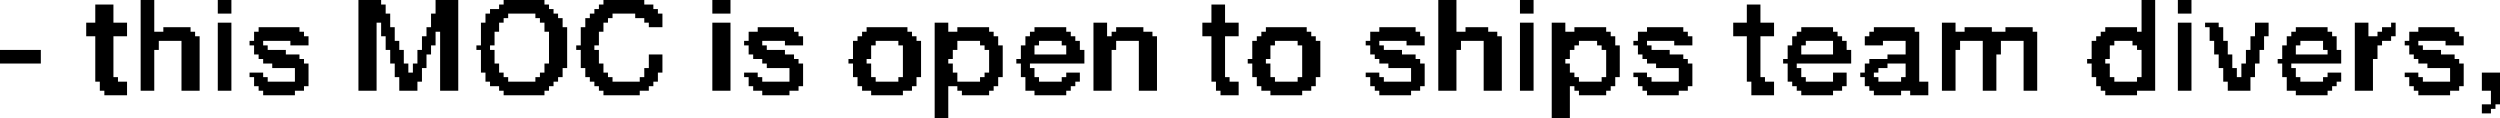 <?xml version="1.0" encoding="UTF-8" standalone="no"?>
<svg xmlns:xlink="http://www.w3.org/1999/xlink" height="1.3px" width="27.55px" xmlns="http://www.w3.org/2000/svg">
  <g transform="matrix(1.0, 0.0, 0.0, 1.0, -79.05, -60.75)">
    <path d="M80.6 60.75 L80.75 60.75 80.75 61.1 80.6 61.1 80.6 60.75 M81.45 60.75 L81.6 60.75 81.6 60.9 81.45 60.9 81.45 60.75 M83.0 60.75 L83.25 60.75 83.25 60.8 83.0 60.8 83.0 60.75 M83.85 60.75 L84.1 60.75 84.1 60.9 83.85 60.9 83.85 60.75 M84.6 60.75 L85.05 60.75 85.05 60.8 84.6 60.8 84.6 60.75 M85.7 60.75 L86.15 60.75 86.15 60.8 85.7 60.8 85.7 60.75 M86.9 60.75 L87.1 60.75 87.1 60.9 86.9 60.9 86.9 60.75 M94.9 60.75 L95.1 60.75 95.1 61.1 94.9 61.1 94.9 60.75 M95.8 60.75 L95.95 60.75 95.95 60.9 95.8 60.9 95.8 60.75 M102.65 60.75 L102.8 60.75 102.8 61.1 102.65 61.1 102.65 60.75 M103.05 60.75 L103.2 60.75 103.2 60.9 103.05 60.9 103.05 60.75 M80.1 60.8 L80.3 60.8 80.3 61.0 80.1 61.0 80.1 60.8 M83.0 60.8 L83.3 60.8 83.3 60.9 83.0 60.9 83.0 60.8 M84.55 60.8 L85.1 60.8 85.1 60.85 84.55 60.85 84.55 60.8 M85.65 60.8 L86.25 60.8 86.25 60.85 85.65 60.85 85.65 60.8 M92.4 60.8 L92.55 60.8 92.55 61.0 92.4 61.0 92.4 60.8 M98.3 60.8 L98.45 60.8 98.45 61.0 98.3 61.0 98.3 60.8 M84.45 60.85 L85.15 60.85 85.15 60.9 84.45 60.9 84.45 60.85 M85.6 60.85 L86.3 60.85 86.3 60.9 85.6 60.9 85.6 60.85 M83.0 60.9 L83.35 60.9 83.35 61.0 83.0 61.0 83.0 60.9 M83.8 60.9 L84.1 60.9 84.1 61.05 83.8 61.05 83.8 60.9 M84.4 60.9 L84.65 60.9 84.65 60.95 84.4 60.95 84.4 60.9 M84.95 60.9 L85.2 60.9 85.2 60.95 84.95 60.95 84.95 60.9 M85.55 60.9 L85.8 60.9 85.8 60.95 85.55 60.95 85.55 60.9 M86.05 60.9 L86.35 60.9 86.35 60.95 86.05 60.95 86.05 60.9 M84.4 60.95 L84.6 60.95 84.6 61.0 84.4 61.0 84.4 60.95 M85.0 60.95 L85.25 60.95 85.25 61.0 85.0 61.0 85.0 60.95 M85.5 60.95 L85.75 60.95 85.75 61.0 85.5 61.0 85.5 60.95 M86.15 60.95 L86.35 60.95 86.35 61.0 86.15 61.0 86.15 60.95 M80.0 61.0 L80.45 61.0 80.45 61.15 80.0 61.15 80.0 61.0 M81.45 61.0 L81.6 61.0 81.6 61.75 81.45 61.75 81.45 61.0 M83.0 61.0 L83.2 61.0 83.2 61.75 83.0 61.75 83.0 61.0 M83.25 61.0 L83.35 61.0 83.35 61.05 83.25 61.05 83.25 61.0 M84.35 61.0 L84.55 61.0 84.55 61.1 84.35 61.1 84.35 61.0 M85.05 61.0 L85.25 61.0 85.25 61.05 85.05 61.05 85.05 61.0 M85.5 61.0 L85.7 61.0 85.7 61.05 85.5 61.05 85.5 61.0 M86.2 61.0 L86.35 61.0 86.35 61.05 86.2 61.05 86.2 61.0 M86.9 61.0 L87.1 61.0 87.1 61.75 86.9 61.75 86.9 61.0 M89.35 61.0 L89.5 61.0 89.5 61.1 89.35 61.1 89.35 61.0 M91.1 61.0 L91.25 61.0 91.25 61.15 91.1 61.15 91.1 61.0 M92.3 61.0 L92.7 61.0 92.7 61.15 92.3 61.15 92.3 61.0 M95.8 61.0 L95.95 61.0 95.95 61.75 95.8 61.75 95.8 61.0 M96.15 61.0 L96.3 61.0 96.3 61.1 96.15 61.1 96.15 61.0 M98.15 61.0 L98.6 61.0 98.6 61.15 98.15 61.15 98.15 61.0 M100.45 61.0 L100.6 61.0 100.6 61.1 100.45 61.1 100.45 61.0 M103.05 61.0 L103.2 61.0 103.2 61.75 103.05 61.75 103.05 61.0 M103.35 61.0 L103.5 61.0 103.5 61.05 103.35 61.05 103.35 61.0 M103.9 61.0 L104.05 61.0 104.05 61.15 103.9 61.15 103.9 61.0 M105.0 61.0 L105.15 61.0 105.15 61.15 105.0 61.15 105.0 61.0 M105.4 61.0 L105.45 61.0 105.45 61.05 105.4 61.05 105.4 61.0 M80.85 61.05 L81.15 61.05 81.15 61.1 80.85 61.1 80.85 61.05 M81.9 61.05 L82.35 61.05 82.35 61.1 81.9 61.1 81.9 61.05 M83.25 61.05 L83.4 61.05 83.4 61.15 83.25 61.15 83.25 61.05 M83.75 61.05 L84.1 61.05 84.1 61.1 83.75 61.1 83.75 61.05 M85.05 61.05 L85.3 61.05 85.3 61.1 85.05 61.1 85.05 61.05 M85.45 61.05 L85.7 61.05 85.7 61.1 85.45 61.1 85.45 61.05 M87.4 61.05 L87.8 61.05 87.8 61.1 87.4 61.1 87.4 61.05 M88.6 61.05 L89.05 61.05 89.05 61.1 88.6 61.1 88.6 61.05 M89.6 61.05 L89.95 61.05 89.95 61.1 89.6 61.1 89.6 61.05 M90.45 61.05 L90.8 61.05 90.8 61.1 90.45 61.1 90.45 61.05 M91.35 61.05 L91.65 61.05 91.65 61.1 91.35 61.1 91.35 61.05 M93.0 61.05 L93.45 61.05 93.45 61.1 93.0 61.1 93.0 61.05 M94.25 61.05 L94.65 61.05 94.65 61.1 94.25 61.1 94.25 61.05 M95.2 61.05 L95.45 61.05 95.45 61.1 95.2 61.1 95.2 61.05 M96.4 61.05 L96.75 61.05 96.75 61.1 96.4 61.1 96.4 61.05 M97.2 61.05 L97.6 61.05 97.6 61.1 97.2 61.1 97.2 61.05 M98.9 61.05 L99.25 61.05 99.25 61.1 98.9 61.1 98.9 61.05 M99.7 61.05 L100.15 61.05 100.15 61.1 99.7 61.1 99.7 61.05 M100.7 61.05 L101.0 61.05 101.0 61.1 100.7 61.1 100.7 61.05 M101.15 61.05 L101.45 61.05 101.45 61.1 101.15 61.1 101.15 61.05 M102.25 61.05 L102.6 61.05 102.6 61.1 102.25 61.1 102.25 61.05 M103.4 61.05 L103.55 61.05 103.55 61.2 103.4 61.2 103.4 61.05 M104.35 61.05 L104.7 61.05 104.7 61.1 104.35 61.1 104.35 61.05 M105.3 61.05 L105.45 61.05 105.45 61.1 105.3 61.1 105.3 61.05 M105.7 61.05 L106.1 61.05 106.1 61.1 105.7 61.1 105.7 61.05 M80.6 61.1 L81.2 61.1 81.2 61.15 80.6 61.15 80.6 61.1 M81.85 61.1 L82.4 61.1 82.4 61.15 81.85 61.15 81.85 61.1 M83.75 61.1 L83.85 61.1 83.85 61.15 83.75 61.15 83.75 61.1 M83.9 61.1 L84.1 61.1 84.1 61.75 83.9 61.75 83.9 61.1 M84.35 61.1 L84.5 61.1 84.5 61.25 84.35 61.25 84.35 61.1 M85.1 61.1 L85.3 61.1 85.3 61.45 85.1 61.45 85.1 61.1 M85.45 61.1 L85.65 61.1 85.65 61.25 85.45 61.25 85.45 61.1 M87.3 61.1 L87.85 61.1 87.85 61.15 87.3 61.15 87.3 61.1 M88.55 61.1 L89.1 61.1 89.1 61.15 88.55 61.15 88.55 61.1 M89.35 61.1 L90.0 61.1 90.0 61.15 89.35 61.15 89.35 61.1 M90.4 61.1 L90.85 61.1 90.85 61.15 90.4 61.15 90.4 61.1 M91.3 61.1 L91.75 61.1 91.75 61.15 91.3 61.15 91.3 61.1 M92.95 61.1 L93.5 61.1 93.5 61.15 92.95 61.15 92.95 61.1 M94.15 61.1 L94.7 61.1 94.7 61.15 94.15 61.15 94.15 61.1 M94.9 61.1 L95.55 61.1 95.55 61.15 94.9 61.15 94.9 61.1 M96.15 61.1 L96.8 61.1 96.8 61.15 96.15 61.15 96.15 61.1 M97.1 61.1 L97.65 61.1 97.65 61.15 97.1 61.15 97.1 61.1 M98.85 61.1 L99.3 61.1 99.3 61.15 98.85 61.15 98.85 61.1 M99.65 61.1 L100.2 61.1 100.2 61.15 99.65 61.15 99.65 61.1 M100.45 61.1 L101.5 61.1 101.5 61.2 100.45 61.2 100.45 61.1 M102.2 61.1 L102.8 61.1 102.8 61.15 102.2 61.15 102.2 61.1 M104.3 61.1 L104.75 61.1 104.75 61.15 104.3 61.15 104.3 61.1 M105.25 61.1 L105.45 61.1 105.45 61.15 105.25 61.15 105.25 61.1 M105.6 61.1 L106.15 61.1 106.15 61.15 105.6 61.15 105.6 61.1 M80.1 61.15 L80.3 61.15 80.3 61.6 80.1 61.6 80.1 61.15 M80.6 61.15 L81.25 61.15 81.25 61.2 80.6 61.2 80.6 61.15 M81.85 61.15 L82.45 61.15 82.45 61.2 81.85 61.2 81.85 61.15 M83.3 61.15 L83.4 61.15 83.4 61.2 83.3 61.2 83.3 61.15 M83.7 61.15 L83.85 61.15 83.85 61.25 83.7 61.25 83.7 61.15 M87.3 61.15 L87.9 61.15 87.9 61.2 87.3 61.2 87.3 61.15 M88.5 61.15 L89.15 61.15 89.15 61.2 88.5 61.2 88.5 61.15 M89.35 61.15 L90.05 61.15 90.05 61.2 89.35 61.2 89.35 61.15 M90.35 61.15 L90.9 61.15 90.9 61.2 90.35 61.2 90.35 61.15 M91.1 61.15 L91.8 61.15 91.8 61.2 91.1 61.2 91.1 61.15 M92.4 61.15 L92.55 61.15 92.55 61.6 92.4 61.6 92.4 61.15 M92.9 61.15 L93.55 61.15 93.55 61.2 92.9 61.2 92.9 61.15 M94.15 61.15 L94.75 61.15 94.75 61.2 94.15 61.2 94.15 61.15 M94.9 61.15 L95.6 61.15 95.6 61.2 94.9 61.2 94.9 61.15 M96.15 61.15 L96.85 61.15 96.85 61.2 96.15 61.2 96.15 61.15 M97.1 61.15 L97.7 61.15 97.7 61.2 97.1 61.2 97.1 61.15 M98.3 61.15 L98.45 61.15 98.45 61.6 98.3 61.6 98.3 61.15 M98.8 61.15 L99.35 61.15 99.35 61.2 98.8 61.2 98.8 61.15 M99.6 61.15 L100.2 61.15 100.2 61.2 99.6 61.2 99.6 61.15 M102.15 61.15 L102.8 61.15 102.8 61.2 102.15 61.2 102.15 61.15 M103.85 61.15 L104.0 61.15 104.0 61.3 103.85 61.3 103.85 61.15 M104.25 61.15 L104.8 61.15 104.8 61.2 104.25 61.2 104.25 61.15 M105.0 61.15 L105.4 61.15 105.4 61.2 105.0 61.2 105.0 61.15 M105.6 61.15 L106.2 61.15 106.2 61.2 105.6 61.2 105.6 61.15 M80.6 61.2 L80.8 61.2 80.8 61.3 80.6 61.3 80.6 61.2 M81.05 61.2 L81.25 61.2 81.25 61.75 81.05 61.75 81.05 61.2 M81.8 61.2 L81.95 61.2 81.95 61.25 81.8 61.25 81.8 61.2 M82.25 61.2 L82.45 61.2 82.45 61.25 82.25 61.25 82.25 61.2 M83.3 61.2 L83.45 61.2 83.45 61.3 83.3 61.3 83.3 61.2 M87.25 61.2 L87.45 61.2 87.45 61.25 87.25 61.25 87.25 61.2 M87.7 61.2 L87.9 61.2 87.9 61.25 87.7 61.25 87.7 61.2 M88.45 61.2 L88.7 61.2 88.7 61.25 88.45 61.25 88.45 61.2 M88.95 61.2 L89.2 61.2 89.2 61.25 88.95 61.25 88.95 61.2 M89.35 61.2 L89.6 61.2 89.6 61.3 89.35 61.3 89.35 61.2 M89.85 61.2 L90.05 61.2 90.05 61.25 89.85 61.25 89.85 61.2 M90.35 61.2 L90.5 61.2 90.5 61.25 90.35 61.25 90.35 61.2 M90.75 61.2 L90.95 61.2 90.95 61.25 90.75 61.25 90.75 61.2 M91.1 61.2 L91.35 61.2 91.35 61.3 91.1 61.3 91.1 61.2 M91.6 61.2 L91.8 61.2 91.8 61.75 91.6 61.75 91.6 61.2 M92.85 61.2 L93.1 61.2 93.1 61.25 92.85 61.25 92.85 61.2 M93.35 61.2 L93.6 61.2 93.6 61.25 93.35 61.25 93.35 61.2 M94.1 61.2 L94.25 61.2 94.25 61.25 94.1 61.25 94.1 61.2 M94.55 61.2 L94.75 61.2 94.75 61.25 94.55 61.25 94.55 61.2 M94.9 61.2 L95.15 61.2 95.15 61.3 94.9 61.3 94.9 61.2 M95.4 61.2 L95.6 61.2 95.6 61.75 95.4 61.75 95.4 61.2 M96.15 61.2 L96.45 61.2 96.45 61.25 96.15 61.25 96.15 61.2 M96.65 61.2 L96.85 61.2 96.85 61.25 96.65 61.25 96.65 61.2 M97.05 61.2 L97.2 61.2 97.2 61.25 97.05 61.25 97.05 61.2 M97.5 61.2 L97.7 61.2 97.7 61.25 97.5 61.25 97.5 61.2 M98.8 61.2 L98.95 61.2 98.95 61.25 98.8 61.25 98.8 61.2 M99.25 61.2 L99.4 61.2 99.4 61.3 99.25 61.3 99.25 61.2 M99.6 61.2 L99.8 61.2 99.8 61.25 99.6 61.25 99.6 61.2 M100.05 61.2 L100.2 61.2 100.2 61.35 100.05 61.35 100.05 61.2 M100.45 61.2 L100.65 61.2 100.65 61.3 100.45 61.3 100.45 61.2 M100.9 61.2 L101.1 61.2 101.1 61.35 100.9 61.35 100.9 61.2 M101.35 61.2 L101.5 61.2 101.5 61.75 101.35 61.75 101.35 61.2 M102.1 61.2 L102.35 61.2 102.35 61.25 102.1 61.25 102.1 61.2 M102.55 61.2 L102.8 61.2 102.8 61.25 102.55 61.25 102.55 61.2 M103.45 61.2 L103.6 61.2 103.6 61.35 103.45 61.35 103.45 61.2 M104.25 61.2 L104.4 61.2 104.4 61.25 104.25 61.25 104.25 61.2 M104.65 61.2 L104.8 61.2 104.8 61.3 104.65 61.3 104.65 61.2 M105.0 61.2 L105.3 61.2 105.3 61.25 105.0 61.25 105.0 61.2 M105.55 61.2 L105.7 61.2 105.7 61.25 105.55 61.25 105.55 61.2 M106.0 61.2 L106.2 61.2 106.2 61.25 106.0 61.25 106.0 61.2 M81.85 61.25 L82.0 61.25 82.0 61.3 81.85 61.3 81.85 61.25 M83.7 61.25 L83.8 61.25 83.8 61.3 83.7 61.3 83.7 61.25 M84.3 61.25 L84.45 61.25 84.45 61.3 84.3 61.3 84.3 61.25 M85.4 61.25 L85.6 61.25 85.6 61.3 85.4 61.3 85.4 61.25 M87.3 61.25 L87.5 61.25 87.5 61.3 87.3 61.3 87.3 61.25 M88.45 61.25 L88.65 61.25 88.65 61.4 88.45 61.4 88.45 61.25 M89.0 61.25 L89.2 61.25 89.2 61.6 89.0 61.6 89.0 61.25 M89.9 61.25 L90.1 61.25 90.1 61.3 89.9 61.3 89.9 61.25 M90.3 61.25 L90.45 61.25 90.45 61.35 90.3 61.35 90.3 61.25 M90.8 61.25 L90.95 61.25 90.95 61.3 90.8 61.3 90.8 61.25 M92.85 61.25 L93.05 61.25 93.05 61.4 92.85 61.4 92.85 61.25 M93.4 61.25 L93.6 61.25 93.6 61.6 93.4 61.6 93.4 61.25 M94.15 61.25 L94.3 61.25 94.3 61.3 94.15 61.3 94.15 61.25 M96.15 61.25 L96.4 61.25 96.4 61.3 96.15 61.3 96.15 61.25 M96.7 61.25 L96.9 61.25 96.9 61.3 96.7 61.3 96.7 61.25 M97.1 61.25 L97.25 61.25 97.25 61.3 97.1 61.3 97.1 61.25 M98.75 61.25 L98.9 61.25 98.9 61.35 98.75 61.35 98.75 61.25 M102.1 61.25 L102.3 61.25 102.3 61.4 102.1 61.4 102.1 61.25 M102.6 61.25 L102.8 61.25 102.8 61.3 102.6 61.3 102.6 61.25 M104.2 61.25 L104.35 61.25 104.35 61.35 104.2 61.35 104.2 61.25 M105.0 61.25 L105.25 61.25 105.25 61.4 105.0 61.4 105.0 61.25 M105.6 61.25 L105.75 61.25 105.75 61.3 105.6 61.3 105.6 61.25 M79.05 61.3 L79.5 61.3 79.5 61.45 79.05 61.45 79.05 61.3 M80.6 61.3 L80.75 61.3 80.75 61.75 80.6 61.75 80.6 61.3 M81.85 61.3 L82.2 61.3 82.2 61.35 81.85 61.35 81.85 61.3 M83.35 61.3 L83.5 61.3 83.5 61.45 83.35 61.45 83.35 61.3 M83.65 61.3 L83.8 61.3 83.8 61.35 83.65 61.35 83.65 61.3 M84.35 61.3 L84.5 61.3 84.5 61.45 84.35 61.45 84.35 61.3 M85.45 61.3 L85.65 61.3 85.65 61.45 85.45 61.45 85.45 61.3 M87.3 61.3 L87.7 61.3 87.7 61.35 87.3 61.35 87.3 61.3 M89.35 61.3 L89.55 61.3 89.55 61.4 89.35 61.4 89.35 61.3 M89.95 61.3 L90.1 61.3 90.1 61.55 89.95 61.55 89.95 61.3 M90.8 61.3 L91.0 61.3 91.0 61.35 90.8 61.35 90.8 61.3 M91.1 61.3 L91.3 61.3 91.3 61.75 91.1 61.75 91.1 61.3 M94.15 61.3 L94.5 61.3 94.5 61.35 94.15 61.35 94.15 61.3 M94.9 61.3 L95.1 61.3 95.1 61.75 94.9 61.75 94.9 61.3 M96.15 61.3 L96.35 61.3 96.35 61.4 96.15 61.4 96.15 61.3 M96.75 61.3 L96.9 61.3 96.9 61.6 96.75 61.6 96.75 61.3 M97.1 61.3 L97.45 61.3 97.45 61.35 97.1 61.35 97.1 61.3 M99.25 61.3 L99.45 61.3 99.45 61.35 99.25 61.35 99.25 61.3 M100.45 61.3 L100.6 61.3 100.6 61.75 100.45 61.75 100.45 61.3 M102.65 61.3 L102.8 61.3 102.8 61.6 102.65 61.6 102.65 61.3 M103.8 61.3 L103.95 61.3 103.95 61.45 103.8 61.45 103.8 61.3 M104.7 61.3 L104.85 61.3 104.85 61.35 104.7 61.35 104.7 61.3 M105.6 61.3 L105.95 61.3 105.95 61.35 105.6 61.35 105.6 61.3 M81.9 61.35 L82.35 61.35 82.35 61.4 81.9 61.4 81.9 61.35 M83.65 61.35 L83.75 61.35 83.75 61.45 83.65 61.45 83.65 61.35 M86.2 61.35 L86.35 61.35 86.35 61.5 86.2 61.5 86.2 61.35 M87.35 61.35 L87.8 61.35 87.8 61.4 87.35 61.4 87.35 61.35 M90.3 61.35 L91.0 61.35 91.0 61.4 90.3 61.4 90.3 61.35 M94.2 61.35 L94.65 61.35 94.65 61.4 94.2 61.4 94.2 61.35 M97.15 61.35 L97.6 61.35 97.6 61.4 97.15 61.4 97.15 61.35 M98.75 61.35 L99.45 61.35 99.45 61.4 98.75 61.4 98.75 61.35 M99.85 61.35 L100.2 61.35 100.2 61.4 99.85 61.4 99.85 61.35 M100.9 61.35 L101.05 61.35 101.05 61.75 100.9 61.75 100.9 61.35 M103.5 61.35 L103.65 61.35 103.65 61.5 103.5 61.5 103.5 61.35 M104.2 61.35 L104.85 61.35 104.85 61.4 104.2 61.4 104.2 61.35 M105.65 61.35 L106.1 61.35 106.1 61.4 105.65 61.4 105.65 61.35 M81.95 61.4 L82.4 61.4 82.4 61.45 81.95 61.45 81.95 61.4 M87.45 61.4 L87.85 61.4 87.85 61.45 87.45 61.45 87.45 61.4 M88.4 61.4 L88.6 61.4 88.6 61.45 88.4 61.45 88.4 61.4 M89.35 61.4 L89.5 61.4 89.5 61.45 89.35 61.45 89.35 61.4 M90.25 61.4 L91.0 61.4 91.0 61.45 90.25 61.45 90.25 61.4 M92.8 61.4 L93.0 61.4 93.0 61.45 92.8 61.45 92.8 61.4 M94.25 61.4 L94.7 61.4 94.7 61.45 94.25 61.45 94.25 61.4 M96.15 61.4 L96.3 61.4 96.3 61.45 96.15 61.45 96.15 61.4 M97.2 61.4 L97.65 61.4 97.65 61.45 97.2 61.45 97.2 61.4 M98.7 61.4 L99.45 61.4 99.45 61.45 98.7 61.45 98.7 61.4 M99.65 61.4 L100.2 61.4 100.2 61.45 99.65 61.45 99.65 61.4 M102.05 61.4 L102.25 61.4 102.25 61.45 102.05 61.45 102.05 61.4 M104.15 61.4 L104.85 61.4 104.85 61.45 104.15 61.45 104.15 61.4 M105.0 61.4 L105.2 61.4 105.2 61.75 105.0 61.75 105.0 61.4 M105.7 61.4 L106.15 61.4 106.15 61.45 105.7 61.45 105.7 61.4 M82.05 61.45 L82.45 61.45 82.45 61.5 82.05 61.5 82.05 61.45 M83.4 61.45 L83.55 61.45 83.55 61.55 83.4 61.55 83.4 61.45 M83.6 61.45 L83.75 61.45 83.75 61.5 83.6 61.5 83.6 61.45 M84.35 61.45 L84.55 61.45 84.55 61.55 84.35 61.55 84.35 61.45 M85.05 61.45 L85.3 61.45 85.3 61.5 85.05 61.5 85.05 61.45 M85.45 61.45 L85.7 61.45 85.7 61.5 85.45 61.5 85.45 61.45 M87.5 61.45 L87.9 61.45 87.9 61.5 87.5 61.5 87.5 61.45 M88.45 61.45 L88.65 61.45 88.65 61.6 88.45 61.6 88.45 61.45 M89.35 61.45 L89.55 61.45 89.55 61.55 89.35 61.55 89.35 61.45 M90.3 61.45 L90.4 61.45 90.4 61.5 90.3 61.5 90.3 61.45 M92.85 61.45 L93.05 61.45 93.05 61.6 92.85 61.6 92.85 61.45 M94.35 61.45 L94.75 61.45 94.75 61.5 94.35 61.5 94.35 61.45 M96.15 61.45 L96.35 61.45 96.35 61.55 96.15 61.55 96.15 61.45 M97.3 61.45 L97.7 61.45 97.7 61.5 97.3 61.5 97.3 61.45 M98.75 61.45 L98.85 61.45 98.85 61.5 98.75 61.5 98.75 61.45 M99.6 61.45 L99.85 61.45 99.85 61.5 99.6 61.5 99.6 61.45 M100.05 61.45 L100.2 61.45 100.2 61.6 100.05 61.6 100.05 61.45 M102.1 61.45 L102.3 61.45 102.3 61.6 102.1 61.6 102.1 61.45 M103.75 61.45 L103.9 61.45 103.9 61.6 103.75 61.6 103.75 61.45 M104.2 61.45 L104.3 61.45 104.3 61.5 104.2 61.5 104.2 61.45 M105.8 61.45 L106.2 61.45 106.2 61.5 105.8 61.5 105.8 61.45 M82.3 61.5 L82.45 61.5 82.45 61.65 82.3 61.65 82.3 61.5 M83.6 61.5 L83.7 61.5 83.7 61.55 83.6 61.55 83.6 61.5 M85.05 61.5 L85.25 61.5 85.25 61.55 85.05 61.55 85.05 61.5 M85.5 61.5 L85.7 61.5 85.7 61.55 85.5 61.55 85.5 61.5 M86.15 61.5 L86.35 61.5 86.35 61.55 86.15 61.55 86.15 61.5 M87.75 61.5 L87.9 61.5 87.9 61.65 87.75 61.65 87.75 61.5 M90.3 61.5 L90.45 61.5 90.45 61.6 90.3 61.6 90.3 61.5 M94.6 61.5 L94.75 61.5 94.75 61.65 94.6 61.65 94.6 61.5 M97.55 61.5 L97.7 61.5 97.7 61.65 97.55 61.65 97.55 61.5 M98.75 61.5 L98.9 61.5 98.9 61.6 98.75 61.6 98.75 61.5 M99.6 61.5 L99.75 61.5 99.75 61.55 99.6 61.55 99.6 61.5 M103.55 61.5 L103.7 61.5 103.7 61.6 103.55 61.6 103.55 61.5 M104.2 61.5 L104.35 61.5 104.35 61.6 104.2 61.6 104.2 61.5 M106.05 61.5 L106.2 61.5 106.2 61.65 106.05 61.65 106.05 61.5 M81.8 61.55 L81.95 61.55 81.95 61.6 81.8 61.6 81.8 61.55 M83.4 61.55 L83.7 61.55 83.7 61.6 83.4 61.6 83.4 61.55 M84.4 61.55 L84.6 61.55 84.6 61.6 84.4 61.6 84.4 61.55 M85.0 61.55 L85.25 61.55 85.25 61.6 85.0 61.6 85.0 61.55 M85.5 61.55 L85.75 61.55 85.75 61.6 85.5 61.6 85.5 61.55 M86.15 61.55 L86.3 61.55 86.3 61.6 86.15 61.6 86.15 61.55 M87.25 61.55 L87.4 61.55 87.4 61.6 87.25 61.6 87.25 61.55 M89.35 61.55 L89.6 61.55 89.6 61.65 89.35 61.65 89.35 61.55 M89.9 61.55 L90.1 61.55 90.1 61.6 89.9 61.6 89.9 61.55 M90.8 61.55 L90.95 61.55 90.95 61.6 90.8 61.6 90.8 61.55 M94.1 61.55 L94.25 61.55 94.25 61.6 94.1 61.6 94.1 61.55 M96.15 61.55 L96.4 61.55 96.4 61.6 96.15 61.6 96.15 61.55 M97.05 61.55 L97.2 61.55 97.2 61.6 97.05 61.6 97.05 61.55 M99.25 61.55 L99.4 61.55 99.4 61.65 99.25 61.65 99.25 61.55 M99.55 61.55 L99.7 61.55 99.7 61.6 99.55 61.6 99.55 61.55 M104.7 61.55 L104.85 61.55 104.85 61.6 104.7 61.6 104.7 61.55 M105.55 61.55 L105.7 61.55 105.7 61.6 105.55 61.6 105.55 61.55 M106.4 61.55 L106.6 61.55 106.6 61.75 106.4 61.75 106.4 61.55 M80.1 61.6 L80.35 61.6 80.35 61.65 80.1 61.65 80.1 61.6 M81.85 61.6 L82.0 61.6 82.0 61.65 81.85 61.65 81.85 61.6 M83.45 61.6 L83.7 61.6 83.7 61.65 83.45 61.65 83.45 61.6 M84.4 61.6 L84.65 61.6 84.65 61.65 84.4 61.65 84.4 61.6 M84.95 61.6 L85.2 61.6 85.2 61.65 84.95 61.65 84.95 61.6 M85.55 61.6 L85.8 61.6 85.8 61.65 85.55 61.65 85.55 61.6 M86.1 61.6 L86.3 61.6 86.3 61.65 86.1 61.65 86.1 61.6 M87.3 61.6 L87.45 61.6 87.45 61.65 87.3 61.65 87.3 61.6 M88.5 61.6 L88.7 61.6 88.7 61.65 88.5 61.65 88.5 61.6 M88.95 61.6 L89.15 61.6 89.15 61.65 88.95 61.65 88.95 61.6 M89.85 61.6 L90.05 61.6 90.05 61.65 89.85 61.65 89.85 61.6 M90.35 61.6 L90.5 61.6 90.5 61.65 90.35 61.65 90.35 61.6 M90.75 61.6 L90.95 61.6 90.95 61.65 90.75 61.65 90.75 61.6 M92.4 61.6 L92.6 61.6 92.6 61.65 92.4 61.65 92.4 61.6 M92.9 61.6 L93.1 61.6 93.1 61.65 92.9 61.65 92.9 61.6 M93.35 61.6 L93.55 61.6 93.55 61.65 93.35 61.65 93.35 61.6 M94.15 61.6 L94.3 61.6 94.3 61.65 94.15 61.65 94.15 61.6 M96.15 61.6 L96.45 61.6 96.45 61.65 96.15 61.65 96.15 61.6 M96.7 61.6 L96.85 61.6 96.85 61.65 96.7 61.65 96.7 61.6 M97.1 61.6 L97.25 61.6 97.25 61.65 97.1 61.65 97.1 61.6 M98.3 61.6 L98.5 61.6 98.5 61.65 98.3 61.65 98.3 61.6 M98.75 61.6 L98.95 61.6 98.95 61.65 98.75 61.65 98.75 61.6 M99.6 61.6 L99.75 61.6 99.75 61.65 99.6 61.65 99.6 61.6 M100.0 61.6 L100.2 61.6 100.2 61.65 100.0 61.65 100.0 61.6 M102.15 61.6 L102.35 61.6 102.35 61.65 102.15 61.65 102.15 61.6 M102.6 61.6 L102.8 61.6 102.8 61.65 102.6 61.65 102.6 61.6 M103.55 61.6 L103.85 61.6 103.85 61.65 103.55 61.65 103.55 61.6 M104.25 61.6 L104.4 61.6 104.4 61.65 104.25 61.65 104.25 61.6 M104.65 61.6 L104.85 61.6 104.85 61.65 104.65 61.65 104.65 61.6 M105.6 61.6 L105.75 61.6 105.75 61.65 105.6 61.65 105.6 61.6 M80.15 61.65 L80.45 61.65 80.45 61.75 80.15 61.75 80.15 61.65 M81.85 61.65 L82.45 61.65 82.45 61.7 81.85 61.7 81.85 61.65 M83.45 61.65 L83.65 61.65 83.65 61.75 83.45 61.75 83.45 61.65 M84.45 61.65 L85.15 61.65 85.15 61.7 84.45 61.7 84.45 61.65 M85.6 61.65 L86.25 61.65 86.25 61.7 85.6 61.7 85.6 61.65 M87.3 61.65 L87.9 61.65 87.9 61.7 87.3 61.7 87.3 61.65 M88.5 61.65 L89.15 61.65 89.15 61.7 88.5 61.7 88.5 61.65 M89.35 61.65 L90.05 61.65 90.05 61.7 89.35 61.7 89.35 61.65 M90.35 61.65 L90.9 61.65 90.9 61.7 90.35 61.7 90.35 61.65 M92.45 61.65 L92.7 61.65 92.7 61.75 92.45 61.75 92.45 61.65 M92.9 61.65 L93.55 61.65 93.55 61.7 92.9 61.7 92.9 61.65 M94.15 61.65 L94.75 61.65 94.75 61.7 94.15 61.7 94.15 61.65 M96.15 61.65 L96.85 61.65 96.85 61.7 96.15 61.7 96.15 61.65 M97.1 61.65 L97.7 61.65 97.7 61.7 97.1 61.7 97.1 61.65 M98.35 61.65 L98.6 61.65 98.6 61.8 98.35 61.8 98.35 61.65 M98.8 61.65 L99.4 61.65 99.4 61.7 98.8 61.7 98.8 61.65 M99.6 61.65 L100.3 61.65 100.3 61.7 99.6 61.7 99.6 61.65 M102.15 61.65 L102.8 61.65 102.8 61.7 102.15 61.7 102.15 61.65 M103.6 61.65 L103.85 61.65 103.85 61.75 103.6 61.75 103.6 61.65 M104.25 61.65 L104.8 61.65 104.8 61.7 104.25 61.7 104.25 61.65 M105.6 61.65 L106.2 61.65 106.2 61.7 105.6 61.7 105.6 61.65 M81.9 61.7 L82.4 61.7 82.4 61.75 81.9 61.75 81.9 61.7 M84.55 61.7 L85.1 61.7 85.1 61.75 84.55 61.75 84.55 61.7 M85.65 61.7 L86.2 61.7 86.2 61.75 85.65 61.75 85.65 61.7 M87.35 61.7 L87.85 61.7 87.85 61.75 87.35 61.75 87.35 61.7 M88.55 61.7 L89.1 61.7 89.1 61.75 88.55 61.75 88.55 61.7 M89.35 61.7 L89.5 61.7 89.5 62.05 89.35 62.05 89.35 61.7 M89.6 61.7 L90.0 61.7 90.0 61.75 89.6 61.75 89.6 61.7 M90.35 61.7 L90.85 61.7 90.85 61.75 90.35 61.75 90.35 61.7 M92.95 61.7 L93.5 61.7 93.5 61.75 92.95 61.75 92.95 61.7 M94.2 61.7 L94.7 61.7 94.7 61.75 94.2 61.75 94.2 61.7 M96.15 61.7 L96.35 61.7 96.35 62.05 96.15 62.05 96.15 61.7 M96.4 61.7 L96.8 61.7 96.8 61.75 96.4 61.75 96.4 61.7 M97.15 61.7 L97.65 61.7 97.65 61.75 97.15 61.75 97.15 61.7 M98.85 61.7 L99.35 61.7 99.35 61.75 98.85 61.75 98.85 61.7 M99.65 61.7 L100.3 61.7 100.3 61.75 99.65 61.75 99.65 61.7 M102.2 61.7 L102.8 61.7 102.8 61.75 102.2 61.75 102.2 61.7 M104.25 61.7 L104.75 61.7 104.75 61.75 104.25 61.75 104.25 61.7 M105.65 61.7 L106.15 61.7 106.15 61.75 105.65 61.75 105.65 61.7 M80.2 61.75 L80.45 61.75 80.45 61.8 80.2 61.8 80.2 61.75 M81.95 61.75 L82.3 61.75 82.3 61.8 81.95 61.8 81.95 61.75 M84.6 61.75 L85.05 61.75 85.05 61.8 84.6 61.8 84.6 61.75 M85.7 61.75 L86.1 61.75 86.1 61.8 85.7 61.8 85.7 61.75 M87.45 61.75 L87.75 61.75 87.75 61.8 87.45 61.8 87.45 61.75 M88.65 61.75 L89.0 61.75 89.0 61.8 88.65 61.8 88.65 61.75 M89.65 61.75 L89.95 61.75 89.95 61.8 89.65 61.8 89.65 61.75 M90.45 61.75 L90.8 61.75 90.8 61.8 90.45 61.8 90.45 61.75 M92.5 61.75 L92.7 61.75 92.7 61.8 92.5 61.8 92.5 61.75 M93.05 61.75 L93.4 61.75 93.4 61.8 93.05 61.8 93.05 61.75 M94.25 61.75 L94.6 61.75 94.6 61.8 94.25 61.8 94.25 61.75 M96.45 61.75 L96.75 61.75 96.75 61.8 96.45 61.8 96.45 61.75 M97.2 61.75 L97.55 61.75 97.55 61.8 97.2 61.8 97.2 61.75 M98.9 61.75 L99.25 61.75 99.25 61.8 98.9 61.8 98.9 61.75 M99.7 61.75 L100.0 61.75 100.0 61.8 99.7 61.8 99.7 61.75 M100.1 61.75 L100.3 61.75 100.3 61.8 100.1 61.8 100.1 61.75 M102.25 61.75 L102.6 61.75 102.6 61.8 102.25 61.8 102.25 61.75 M104.35 61.75 L104.7 61.75 104.7 61.8 104.35 61.8 104.35 61.75 M105.7 61.75 L106.05 61.75 106.05 61.8 105.7 61.8 105.7 61.75 M106.5 61.75 L106.6 61.75 106.6 61.9 106.5 61.9 106.5 61.75 M106.4 61.9 L106.55 61.9 106.55 61.95 106.4 61.95 106.4 61.9 M106.4 61.95 L106.5 61.95 106.5 62.0 106.4 62.0 106.4 61.95" fill="#000000" fill-rule="evenodd" stroke="none"/>
  </g>
</svg>
